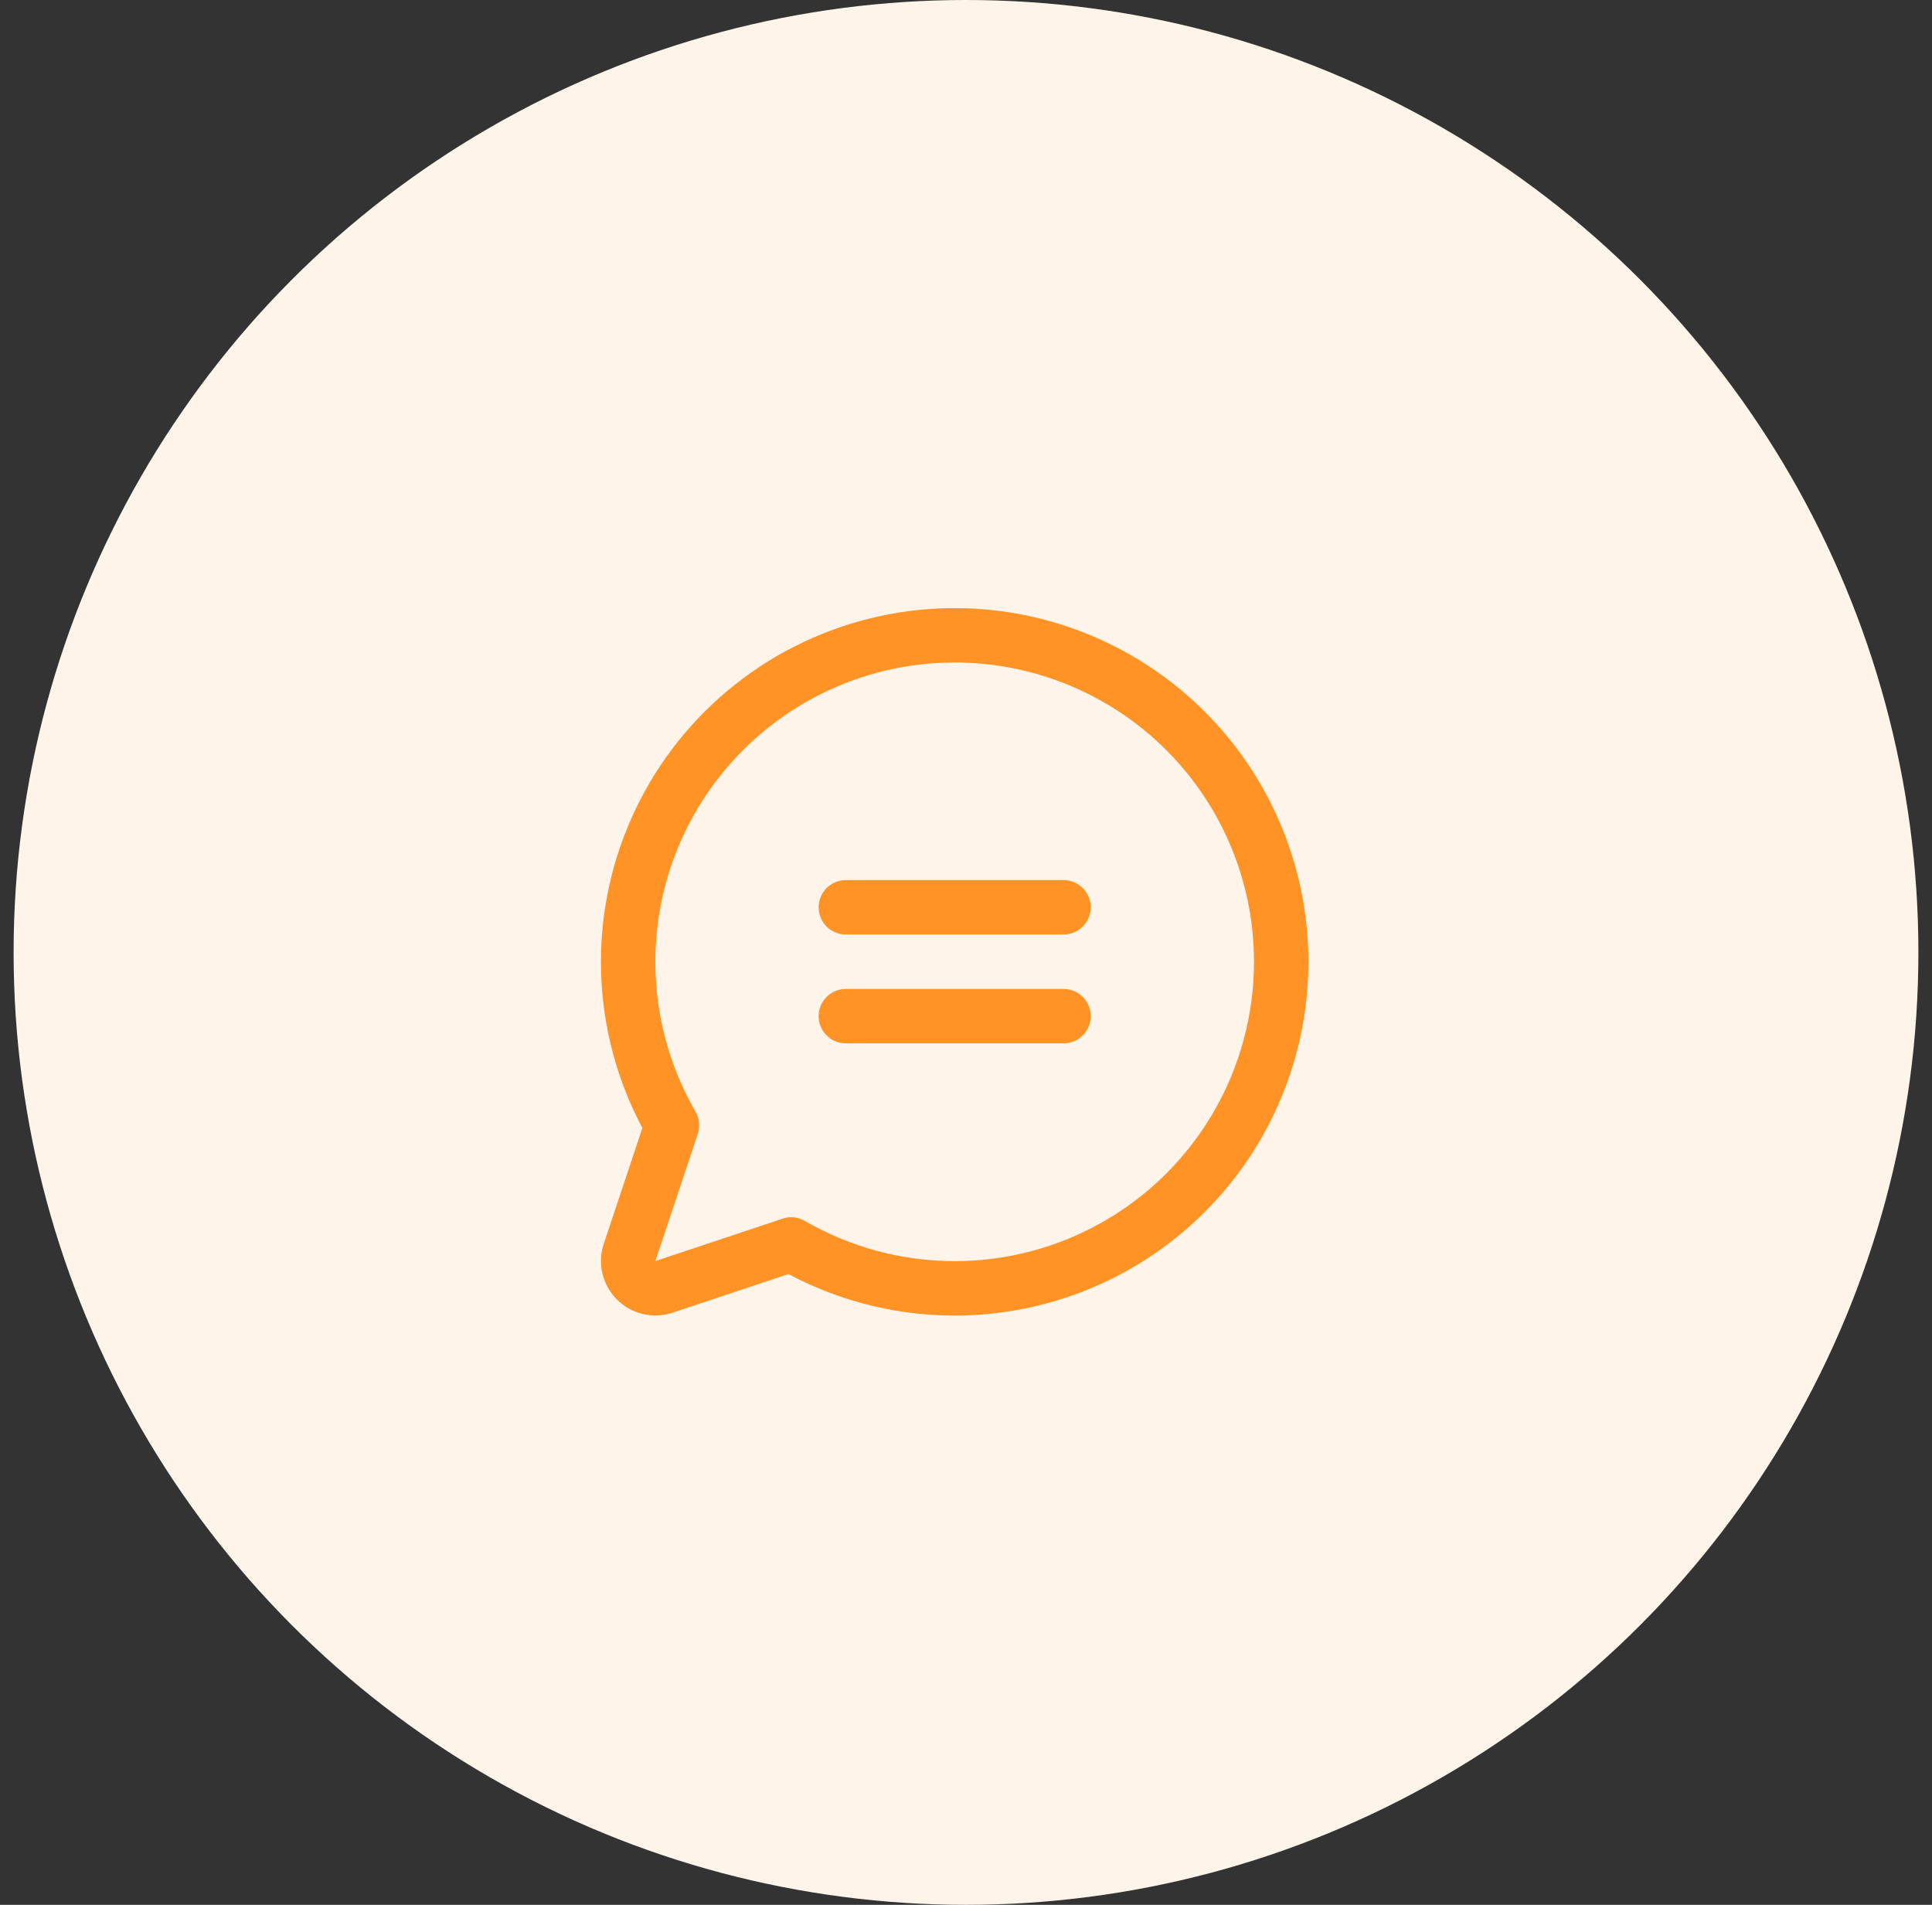 <svg xmlns="http://www.w3.org/2000/svg" width="71" height="70" viewBox="0 0 71 70" fill="none"><rect x="0" y="0" width="71" height="70" fill="#333333" stroke="none"/><circle cx="35.5" cy="35" r="35" fill="#FFF4E9"></circle><path d="M40.084 33.342C40.084 33.608 39.979 33.862 39.791 34.049C39.604 34.237 39.349 34.342 39.084 34.342H31.084C30.819 34.342 30.564 34.237 30.377 34.049C30.189 33.862 30.084 33.608 30.084 33.342C30.084 33.077 30.189 32.823 30.377 32.635C30.564 32.448 30.819 32.342 31.084 32.342H39.084C39.349 32.342 39.604 32.448 39.791 32.635C39.979 32.823 40.084 33.077 40.084 33.342ZM39.084 36.342H31.084C30.819 36.342 30.564 36.448 30.377 36.635C30.189 36.823 30.084 37.077 30.084 37.342C30.084 37.608 30.189 37.862 30.377 38.049C30.564 38.237 30.819 38.342 31.084 38.342H39.084C39.349 38.342 39.604 38.237 39.791 38.049C39.979 37.862 40.084 37.608 40.084 37.342C40.084 37.077 39.979 36.823 39.791 36.635C39.604 36.448 39.349 36.342 39.084 36.342ZM48.084 35.342C48.084 37.587 47.504 39.793 46.399 41.746C45.294 43.7 43.701 45.334 41.777 46.49C39.853 47.645 37.663 48.283 35.419 48.341C33.175 48.399 30.955 47.875 28.974 46.82L24.718 48.239C24.365 48.356 23.987 48.373 23.626 48.288C23.264 48.203 22.933 48.018 22.671 47.755C22.408 47.493 22.224 47.162 22.139 46.801C22.053 46.439 22.07 46.061 22.188 45.709L23.607 41.452C22.679 39.709 22.161 37.777 22.092 35.803C22.023 33.83 22.404 31.867 23.207 30.062C24.01 28.258 25.213 26.661 26.725 25.391C28.238 24.121 30.02 23.213 31.936 22.735C33.852 22.256 35.851 22.221 37.783 22.631C39.715 23.041 41.528 23.886 43.084 25.101C44.641 26.316 45.9 27.87 46.766 29.644C47.633 31.419 48.083 33.368 48.084 35.342ZM46.084 35.342C46.084 33.655 45.695 31.99 44.948 30.477C44.201 28.964 43.117 27.643 41.778 26.616C40.438 25.59 38.881 24.885 37.226 24.556C35.571 24.227 33.863 24.284 32.233 24.721C30.603 25.159 29.096 25.965 27.828 27.078C26.56 28.191 25.565 29.581 24.92 31.14C24.274 32.699 23.997 34.386 24.108 36.07C24.219 37.753 24.716 39.389 25.56 40.85C25.631 40.972 25.675 41.109 25.689 41.25C25.703 41.391 25.688 41.533 25.643 41.667L24.084 46.342L28.759 44.784C28.861 44.749 28.968 44.731 29.075 44.731C29.251 44.731 29.423 44.778 29.575 44.866C31.247 45.834 33.145 46.344 35.077 46.345C37.009 46.346 38.907 45.838 40.581 44.873C42.254 43.908 43.644 42.519 44.61 40.845C45.576 39.172 46.084 37.274 46.084 35.342Z" fill="#FF9325"></path></svg>